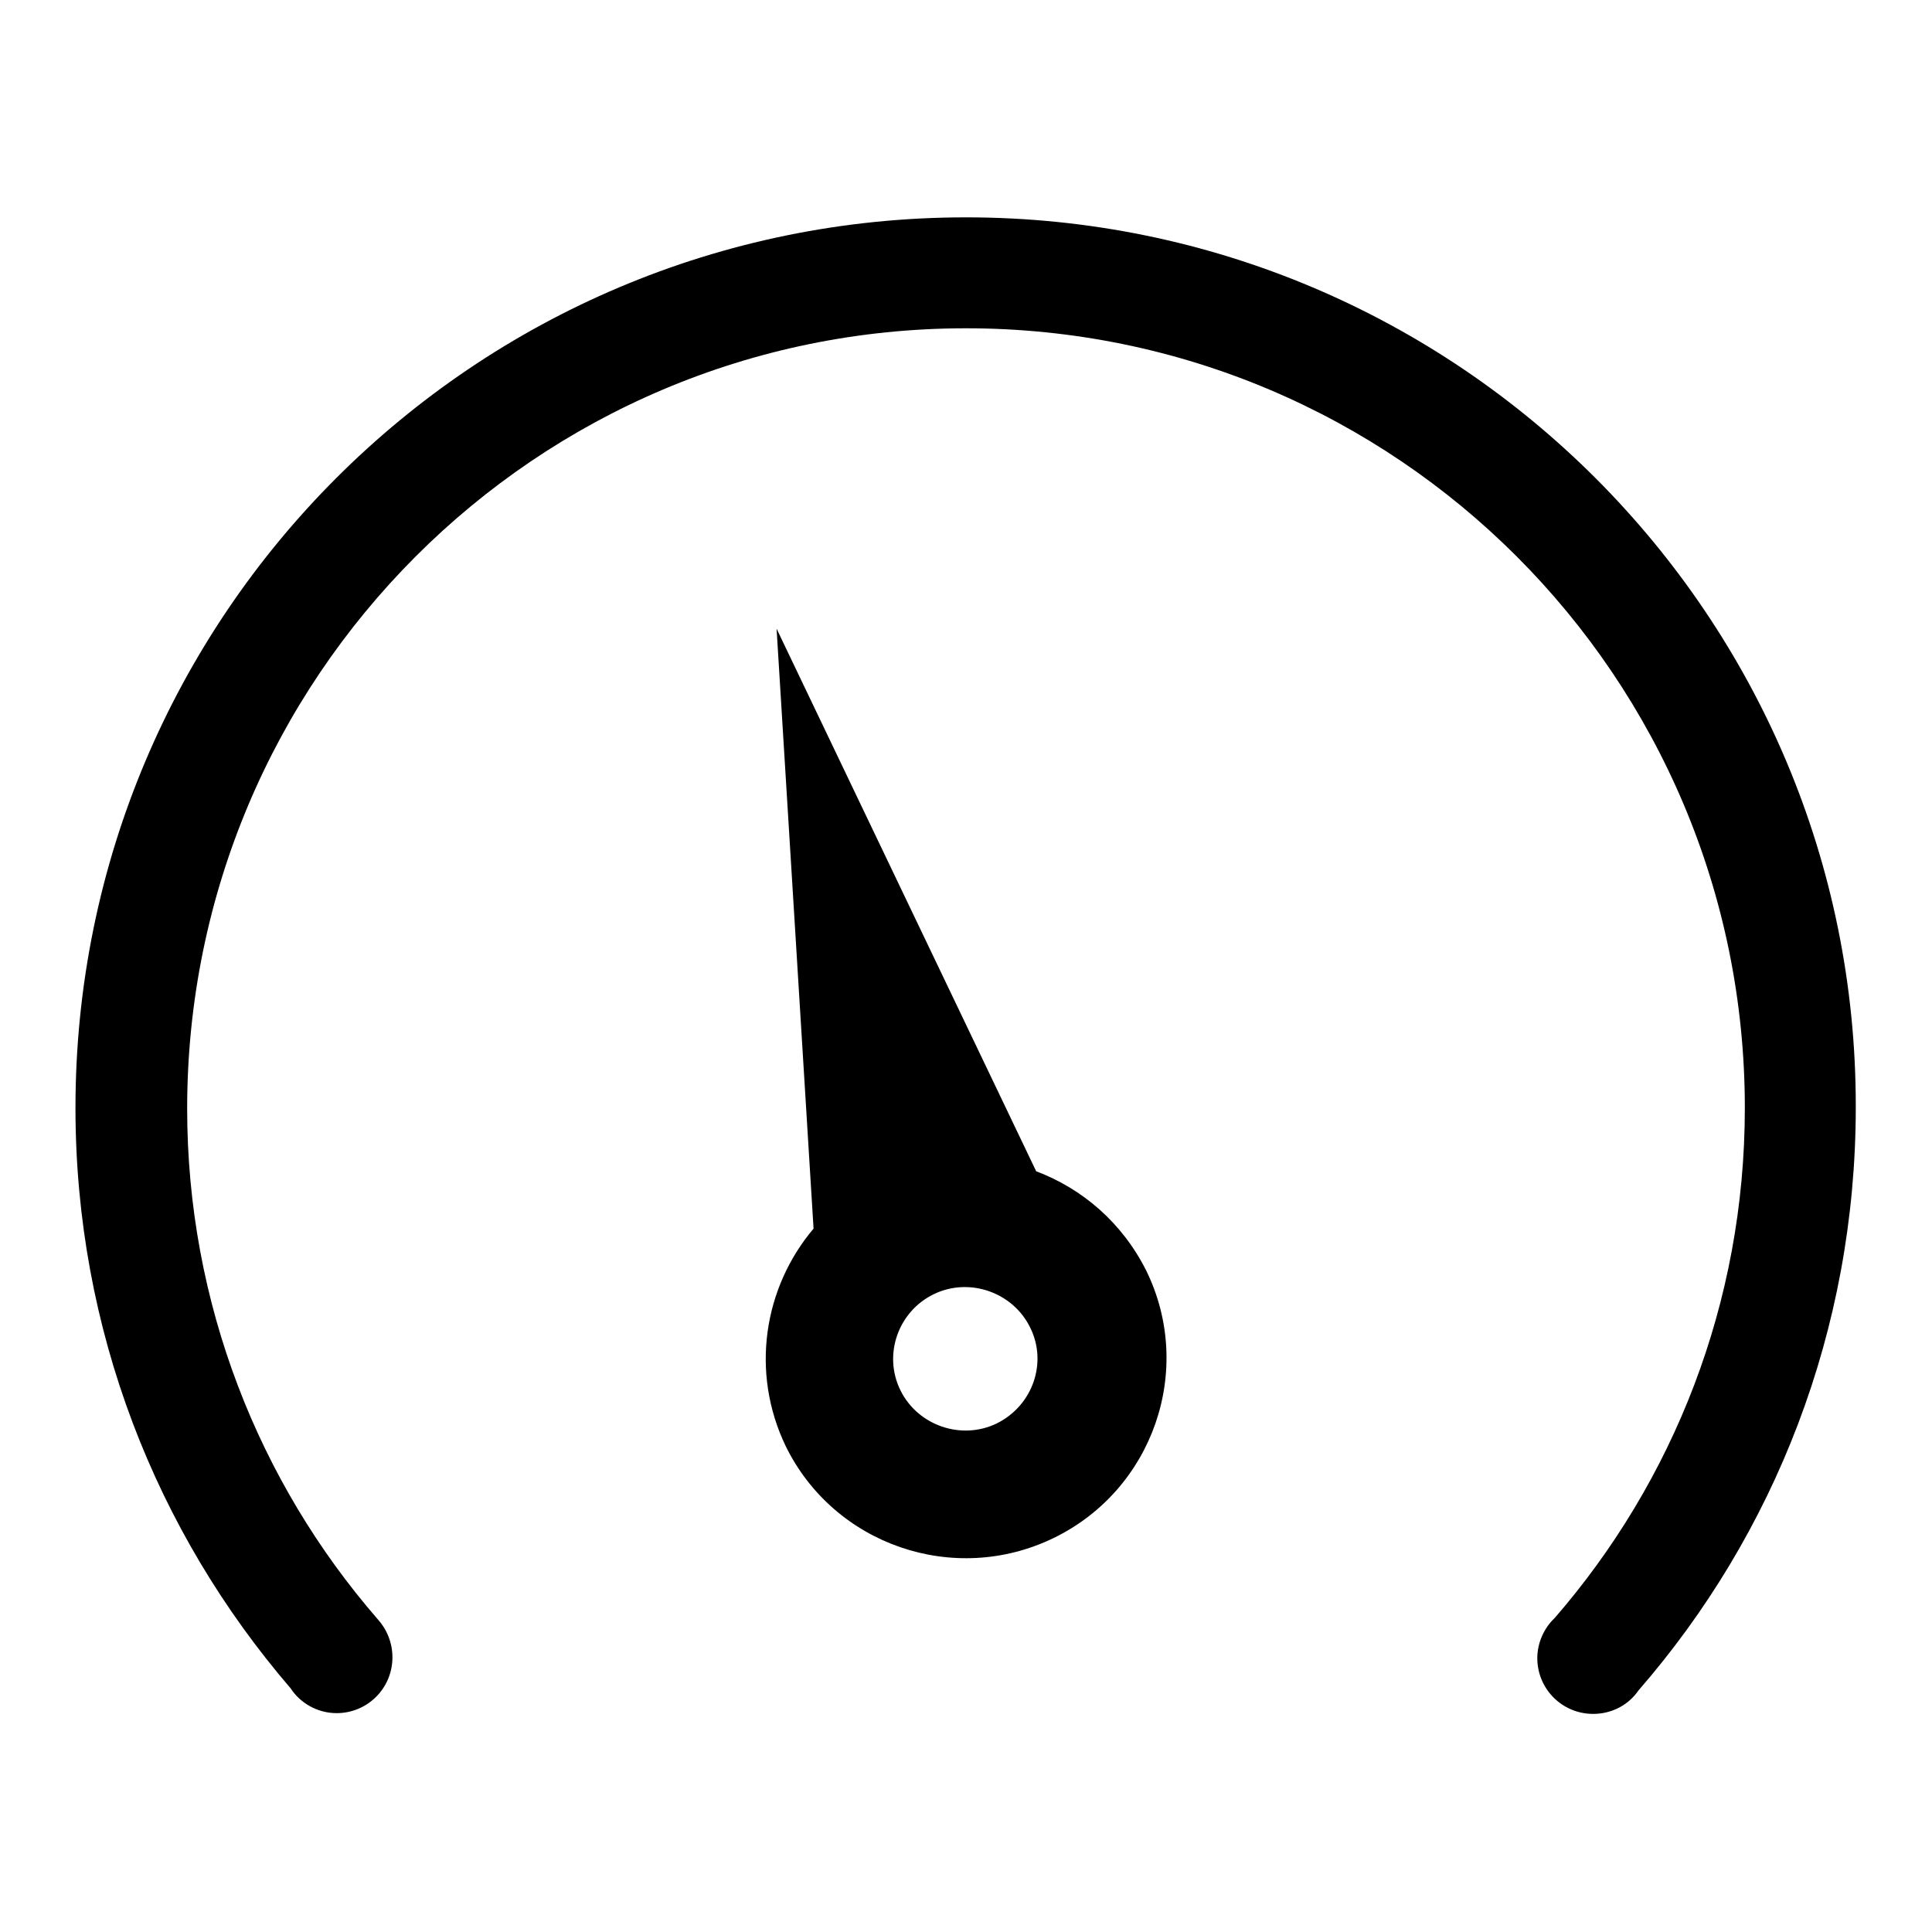 <?xml version="1.0" encoding="utf-8"?>
<!-- Svg Vector Icons : http://www.onlinewebfonts.com/icon -->
<!DOCTYPE svg PUBLIC "-//W3C//DTD SVG 1.1//EN" "http://www.w3.org/Graphics/SVG/1.1/DTD/svg11.dtd">
<svg version="1.1" xmlns="http://www.w3.org/2000/svg" xmlns:xlink="http://www.w3.org/1999/xlink" x="0px" y="0px" viewBox="0 0 256 256" enable-background="new 0 0 256 256" xml:space="preserve">
<g><g><path fill="#000000" d="M137.3,155.2l-34.4-71.9l4.9,79.5c-6.6,7.8-8.4,19-3.7,28.8c6.4,13.1,22.3,18.6,35.5,12.2c13.2-6.4,18.7-22.3,12.3-35.4C148.7,162,143.4,157.5,137.3,155.2z M132.1,188.6c-4.7,2.3-10.5,0.3-12.8-4.4c-2.3-4.7-0.3-10.4,4.4-12.7c4.7-2.3,10.5-0.3,12.8,4.4C138.8,180.5,136.9,186.2,132.1,188.6z"/><path fill="#000000" d="M128,28.8c-65.2,0-118,52.8-118,118c0,29.4,10.7,56.2,28.5,76.9c1.3,2,3.6,3.3,6.1,3.3c4.1,0,7.4-3.3,7.4-7.4c0-2-0.8-3.8-2-5.1l0,0c-15.7-18.1-25.2-41.8-25.2-67.6C24.8,89.8,71,43.5,128,43.5c57,0,103.2,46.2,103.2,103.3c0,25.9-9.5,49.5-25.2,67.6l0,0c-1.4,1.3-2.3,3.3-2.3,5.3c0,4.1,3.3,7.4,7.4,7.4c2.5,0,4.7-1.2,6-3.1l0,0c18-20.7,28.8-47.7,28.8-77.3C246,81.7,193.2,28.8,128,28.8z"/></g></g>
</svg>